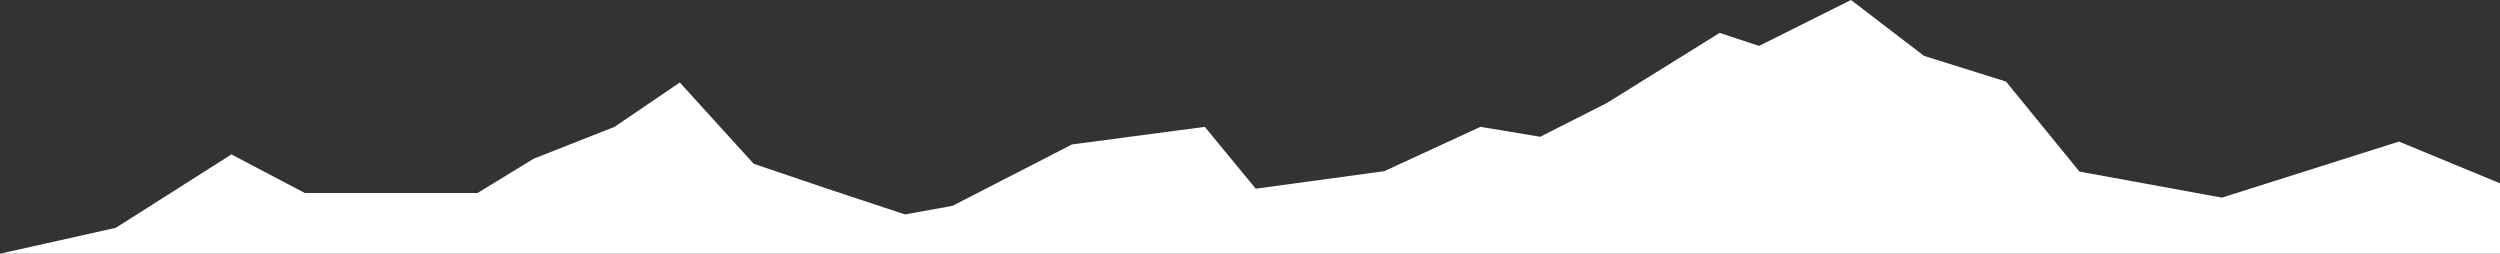 <?xml version="1.0" encoding="UTF-8"?>
<svg width="1015px" height="103px" viewBox="0 0 1015 103" version="1.1" xmlns="http://www.w3.org/2000/svg" xmlns:xlink="http://www.w3.org/1999/xlink">
    <rect x="0" y="0" width="1015" height="103" fill="#333333" stroke="none"/>
    <title>shape-mountain</title>
    <g id="shape-mountain" stroke="none" stroke-width="1" fill="none" fill-rule="evenodd">
        <path d="M146.548,103 L1015,103 L1015,74.427 L973.976,57.478 L902.101,80.239 L844.251,69.657 L814.451,33.121 L781.143,22.681 L751.487,0 L714.169,18.644 L698.177,13.354 L652.378,41.819 L625.316,55.529 L601.055,51.499 L562,69.5 L509.832,76.615 L489.146,51.499 L435.229,58.65 L386.712,83.575 L367.43,87.055 L335.876,76.615 L306,66.5 L276,33.5 L249.5,51.5 L216.67,64.437 L193.881,78.356 L123.76,78.356 L93.958,62.697 C93.958,62.697 78.305,72.631 47,92.5 C15.667,99.5 0,103 0,103 L146.548,103 Z" id="Fill-1" fill="#FFFFFF" fill-rule="nonzero"></path>
    </g>
</svg>